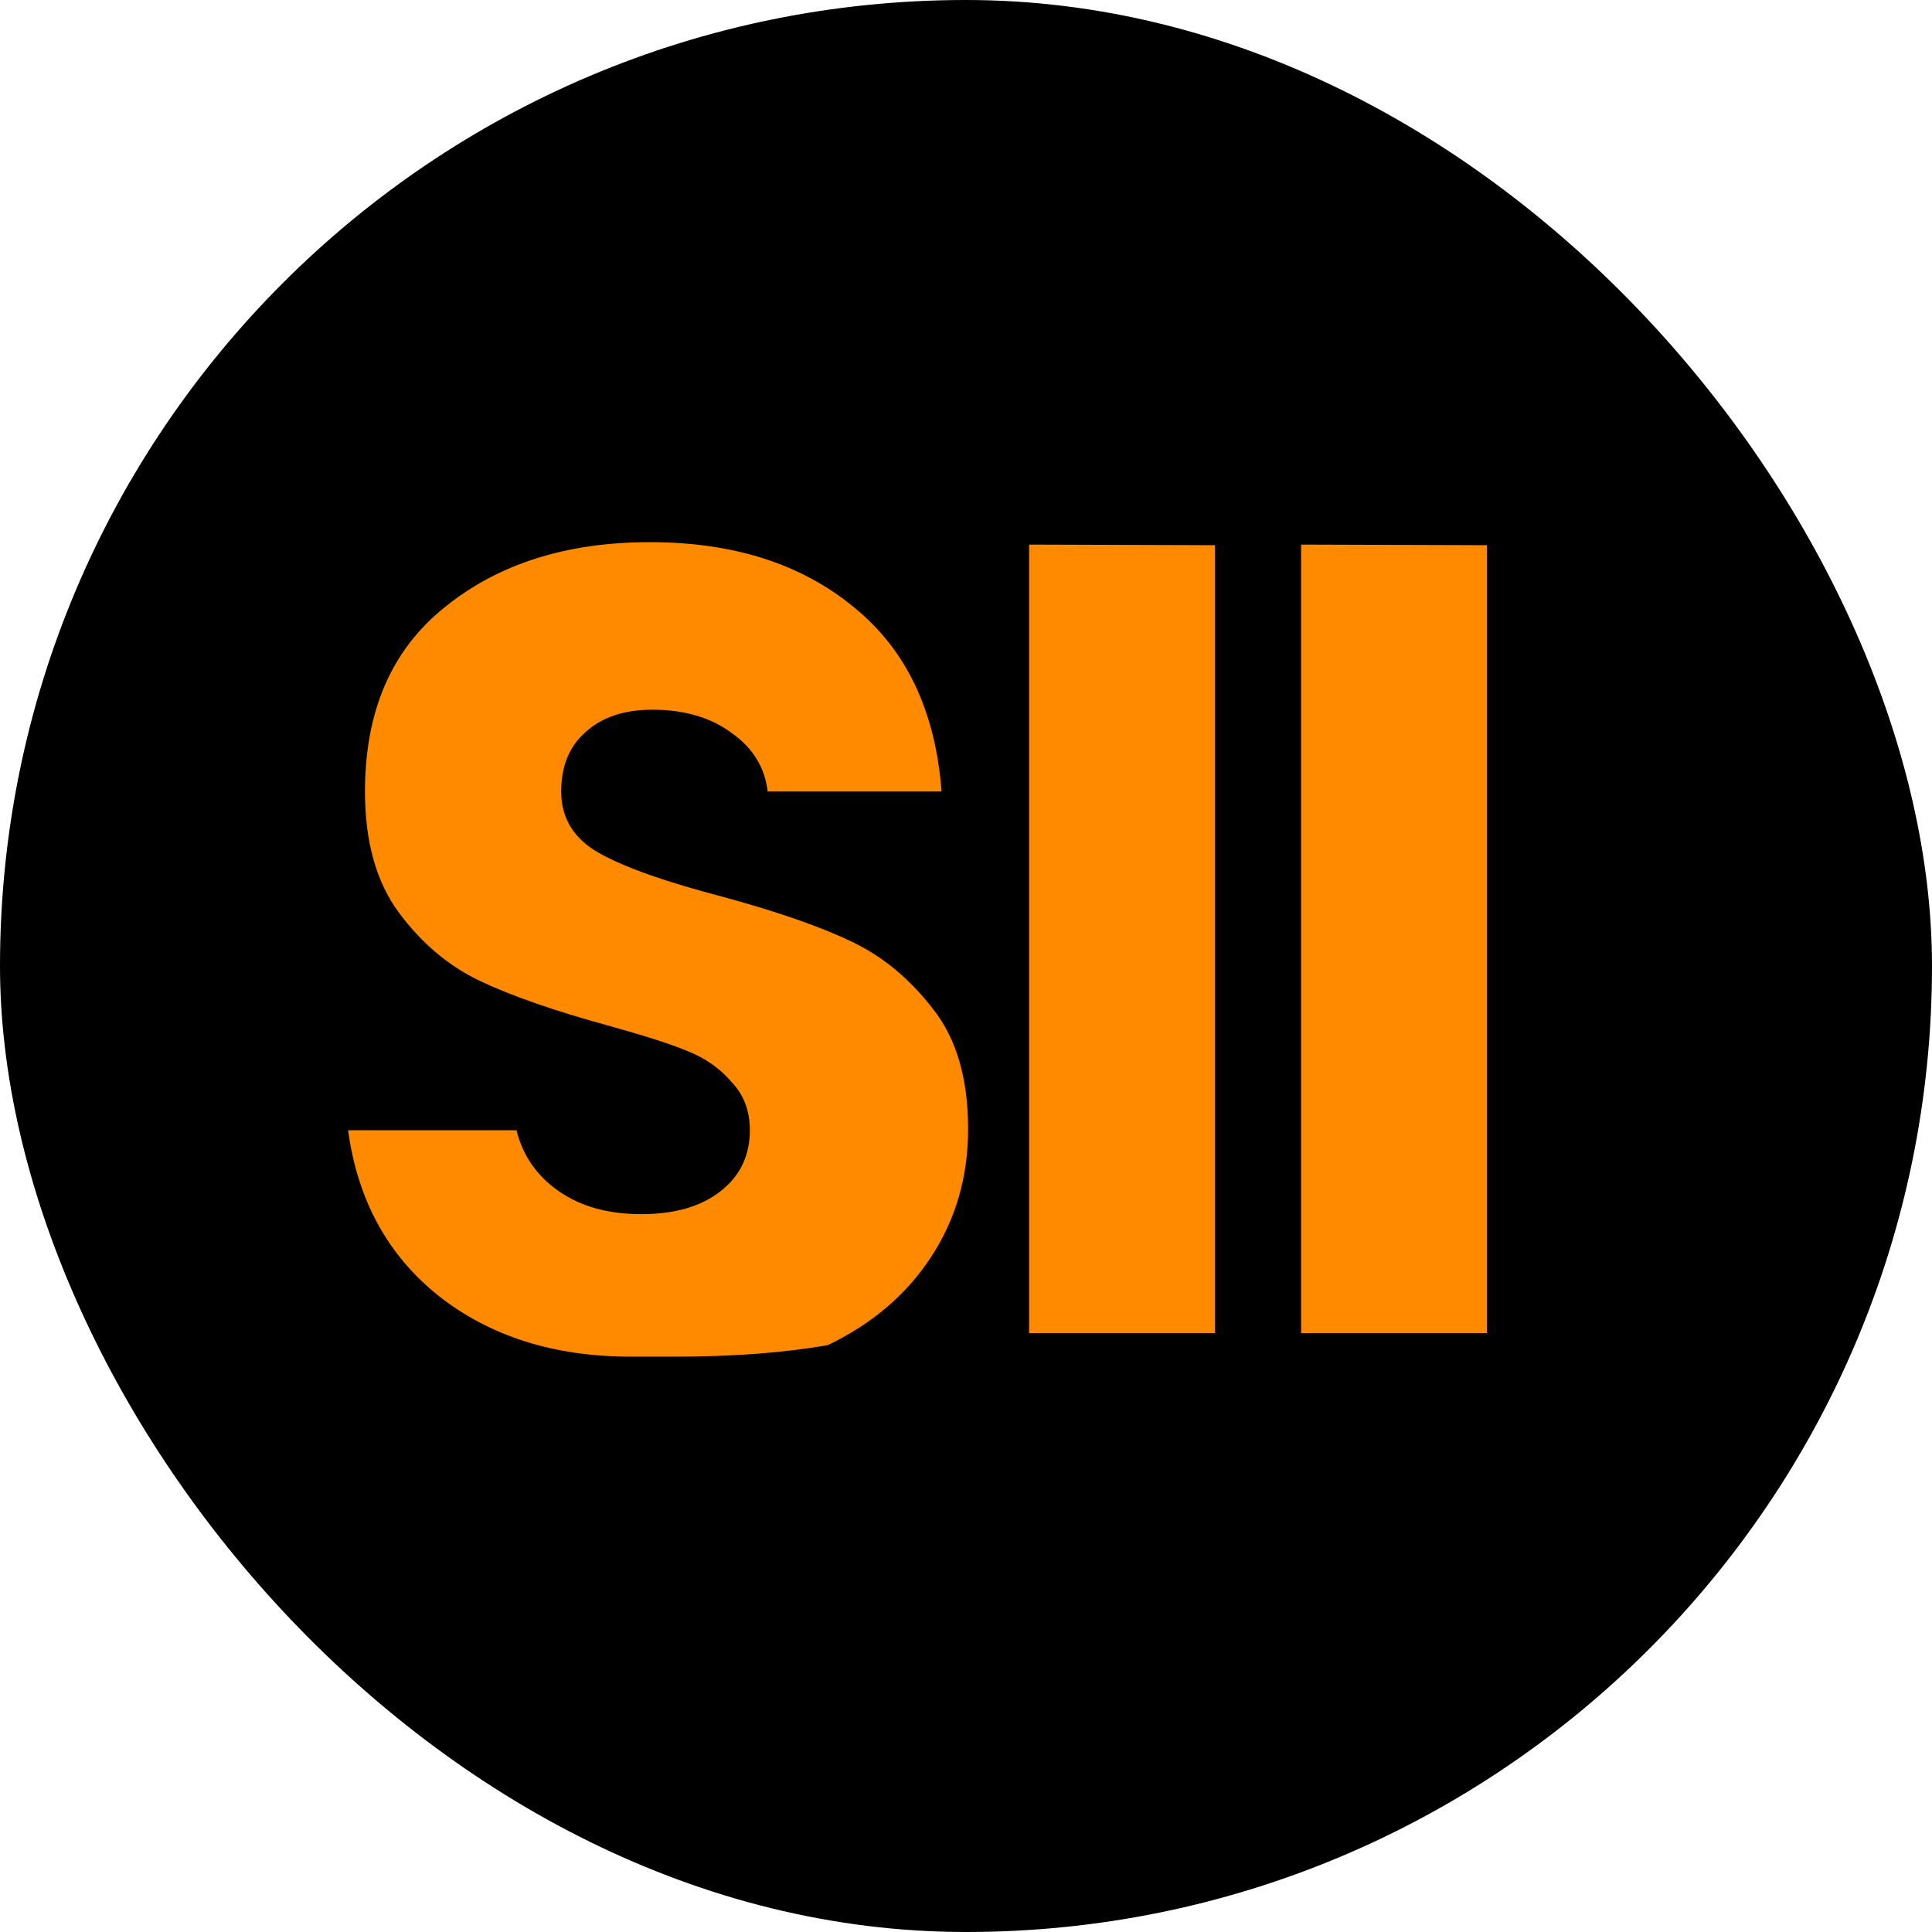 <svg width="100" height="100" viewBox="0 0 100 100" fill="none" xmlns="http://www.w3.org/2000/svg">
  <rect width="100" height="100" rx="50" fill="black"/>
  <path d="M32.641 70.219C28.672 70.219 25.354 69.167 22.688 67.062C20.062 64.958 18.505 62.104 18.016 58.5H26.734C27.057 59.812 27.787 60.865 28.922 61.656C30.057 62.448 31.484 62.844 33.203 62.844C34.922 62.844 36.286 62.448 37.297 61.656C38.307 60.865 38.812 59.812 38.812 58.5C38.812 57.49 38.495 56.656 37.859 56C37.266 55.302 36.51 54.771 35.594 54.406C34.719 54.042 33.359 53.604 31.516 53.094C28.703 52.323 26.484 51.552 24.859 50.781C23.234 50.01 21.833 48.833 20.656 47.25C19.479 45.667 18.891 43.573 18.891 40.969C18.891 36.802 20.271 33.62 23.031 31.422C25.792 29.182 29.328 28.062 33.641 28.062C37.953 28.062 41.469 29.182 44.188 31.422C46.906 33.62 48.422 36.802 48.734 40.969H39.734C39.589 39.729 38.974 38.724 37.891 37.953C36.807 37.141 35.432 36.734 33.766 36.734C32.307 36.734 31.156 37.12 30.312 37.891C29.469 38.62 29.047 39.646 29.047 40.969C29.047 42.354 29.703 43.417 31.016 44.156C32.328 44.896 34.484 45.656 37.484 46.438C40.297 47.208 42.505 47.979 44.109 48.75C45.714 49.521 47.115 50.688 48.312 52.25C49.51 53.771 50.109 55.833 50.109 58.438C50.109 60.896 49.474 63.099 48.203 65.047C46.932 66.995 45.146 68.521 42.844 69.625C40.542 70.021 37.932 70.219 35.016 70.219H32.641Z" fill="#FF8A00"/>
  <path d="M53.266 69V28.188L62.891 28.219V69H53.266Z" fill="#FF8A00"/>
  <path d="M67.344 69V28.188L76.969 28.219V69H67.344Z" fill="#FF8A00"/>
</svg>
